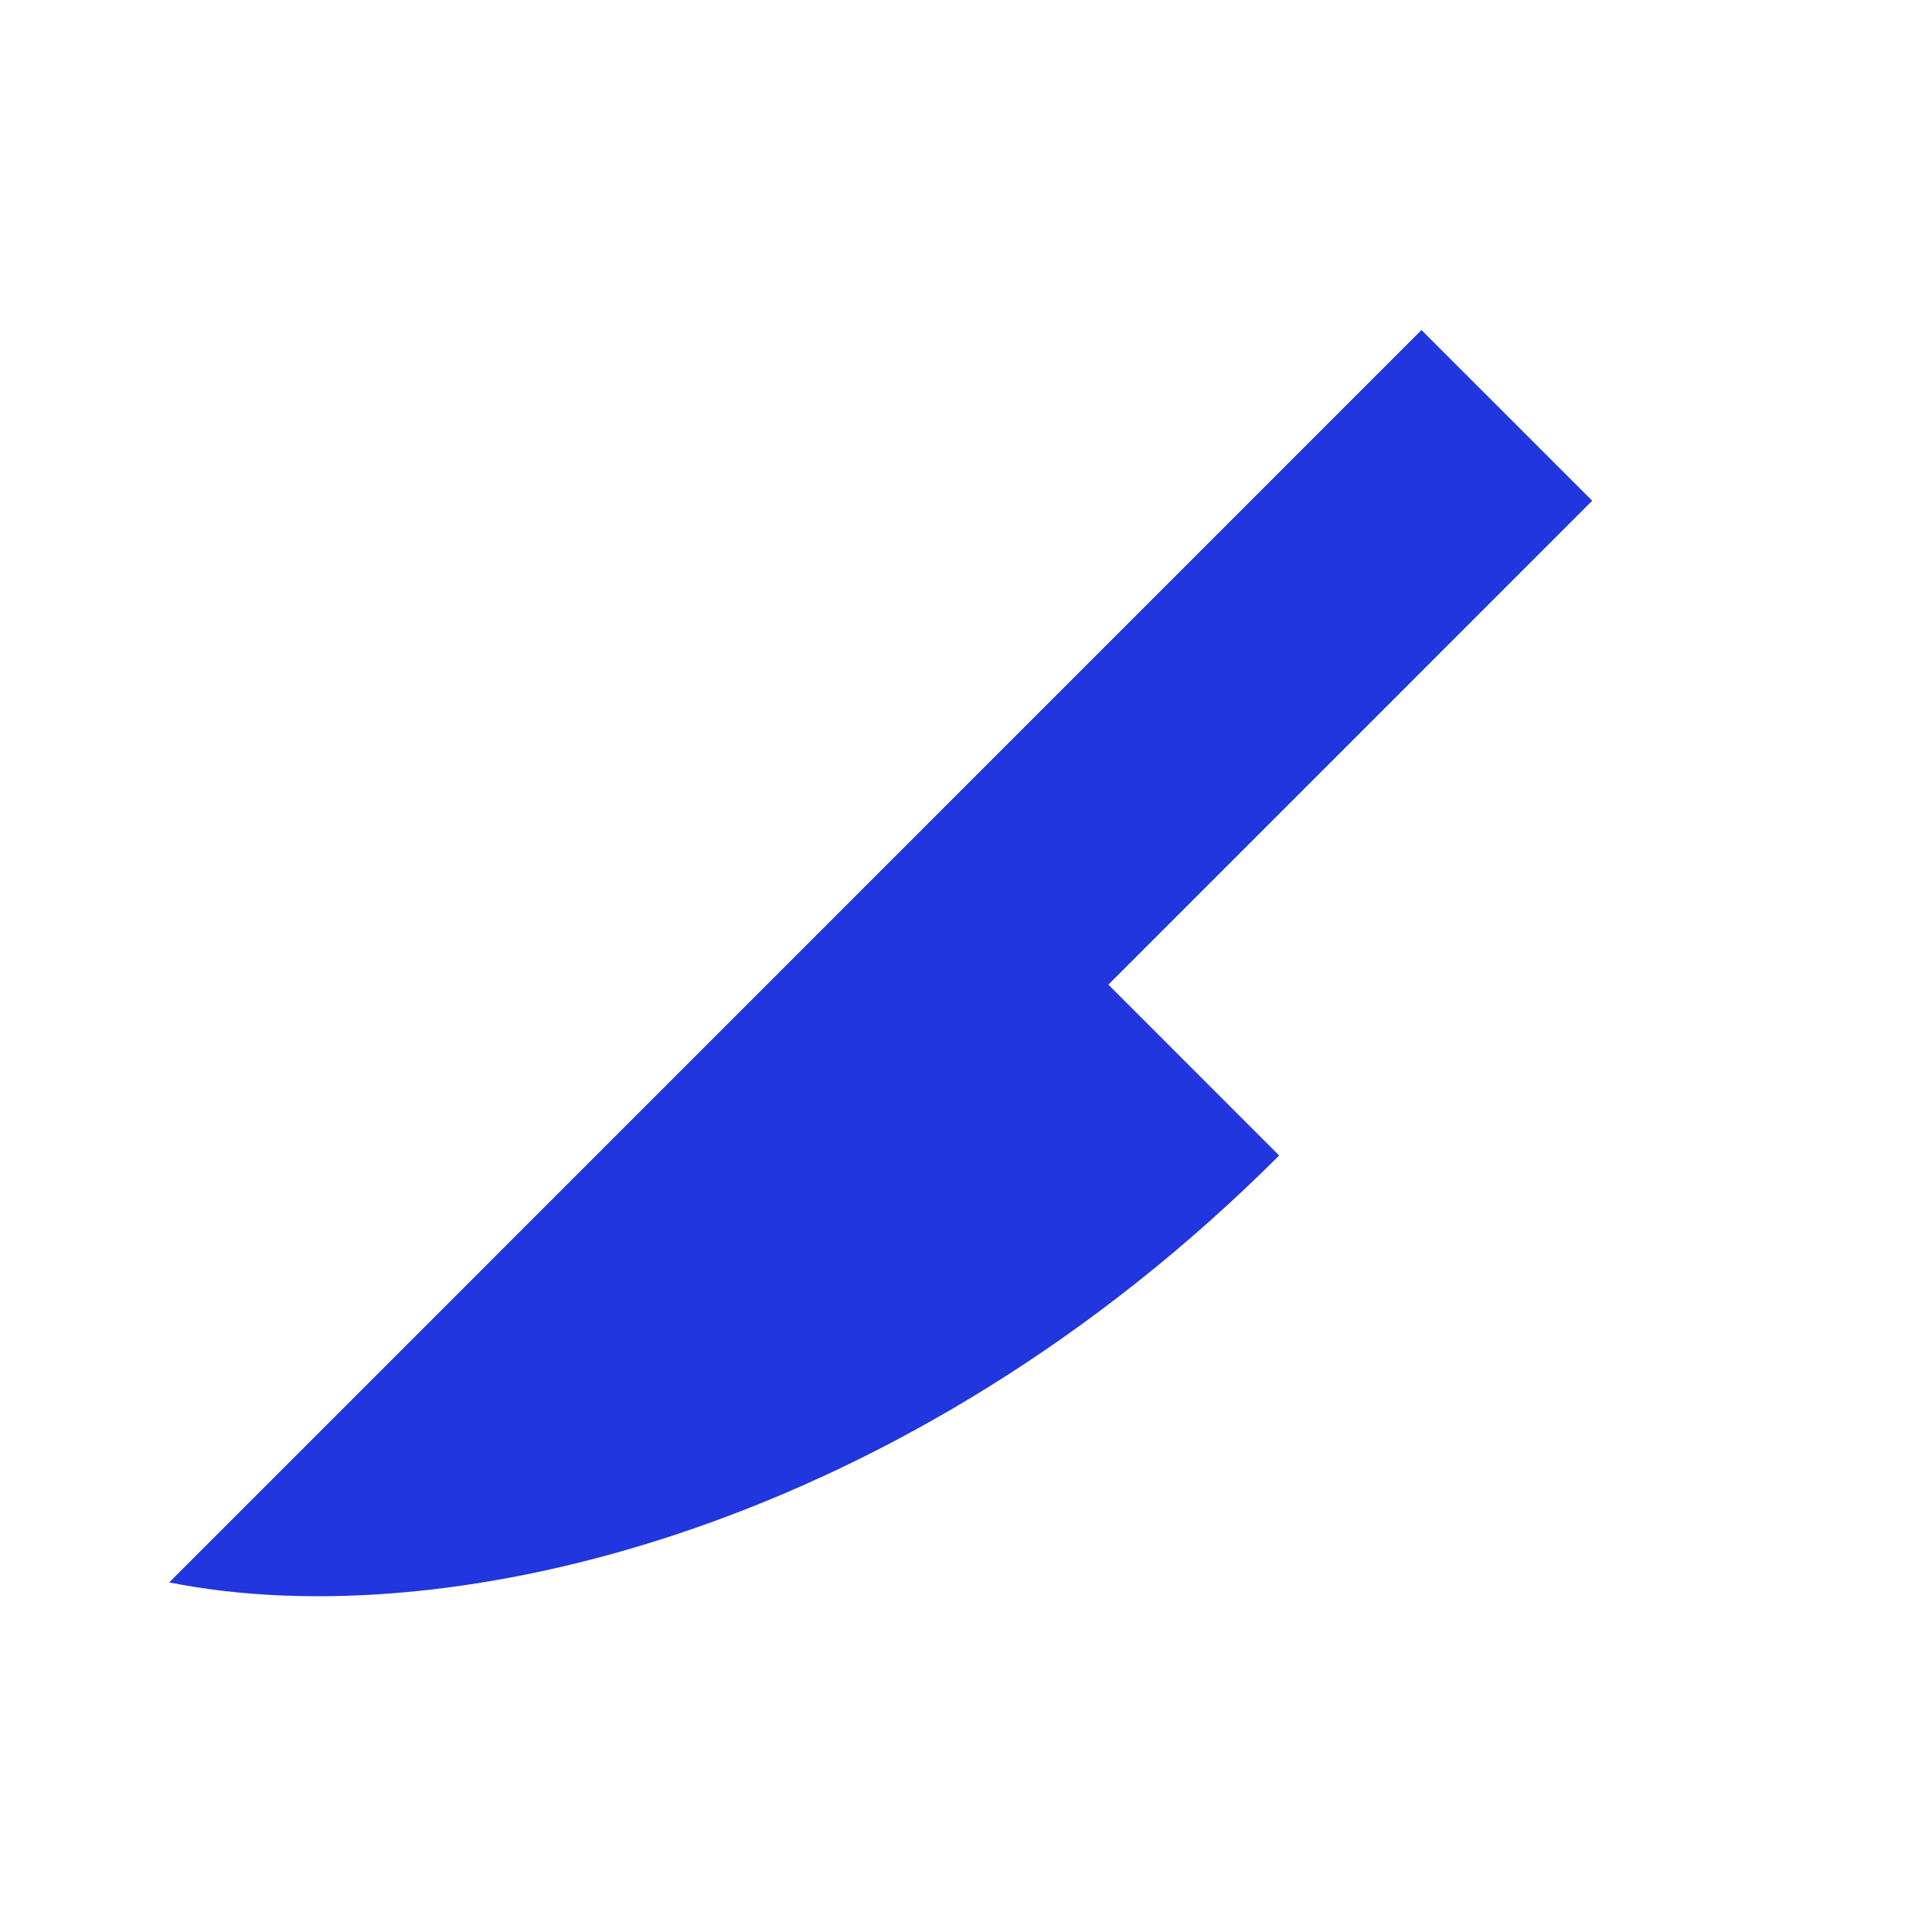 <?xml version="1.0" encoding="UTF-8"?> <svg xmlns="http://www.w3.org/2000/svg" width="24" height="24" viewBox="0 0 24 24" fill="none"> <path d="M13.769 12.232L15.89 14.354C11.294 18.95 5.637 20.364 2.102 19.657L17.658 4.1L19.779 6.22L13.769 12.231V12.232Z" fill="#2136DE"></path> </svg> 